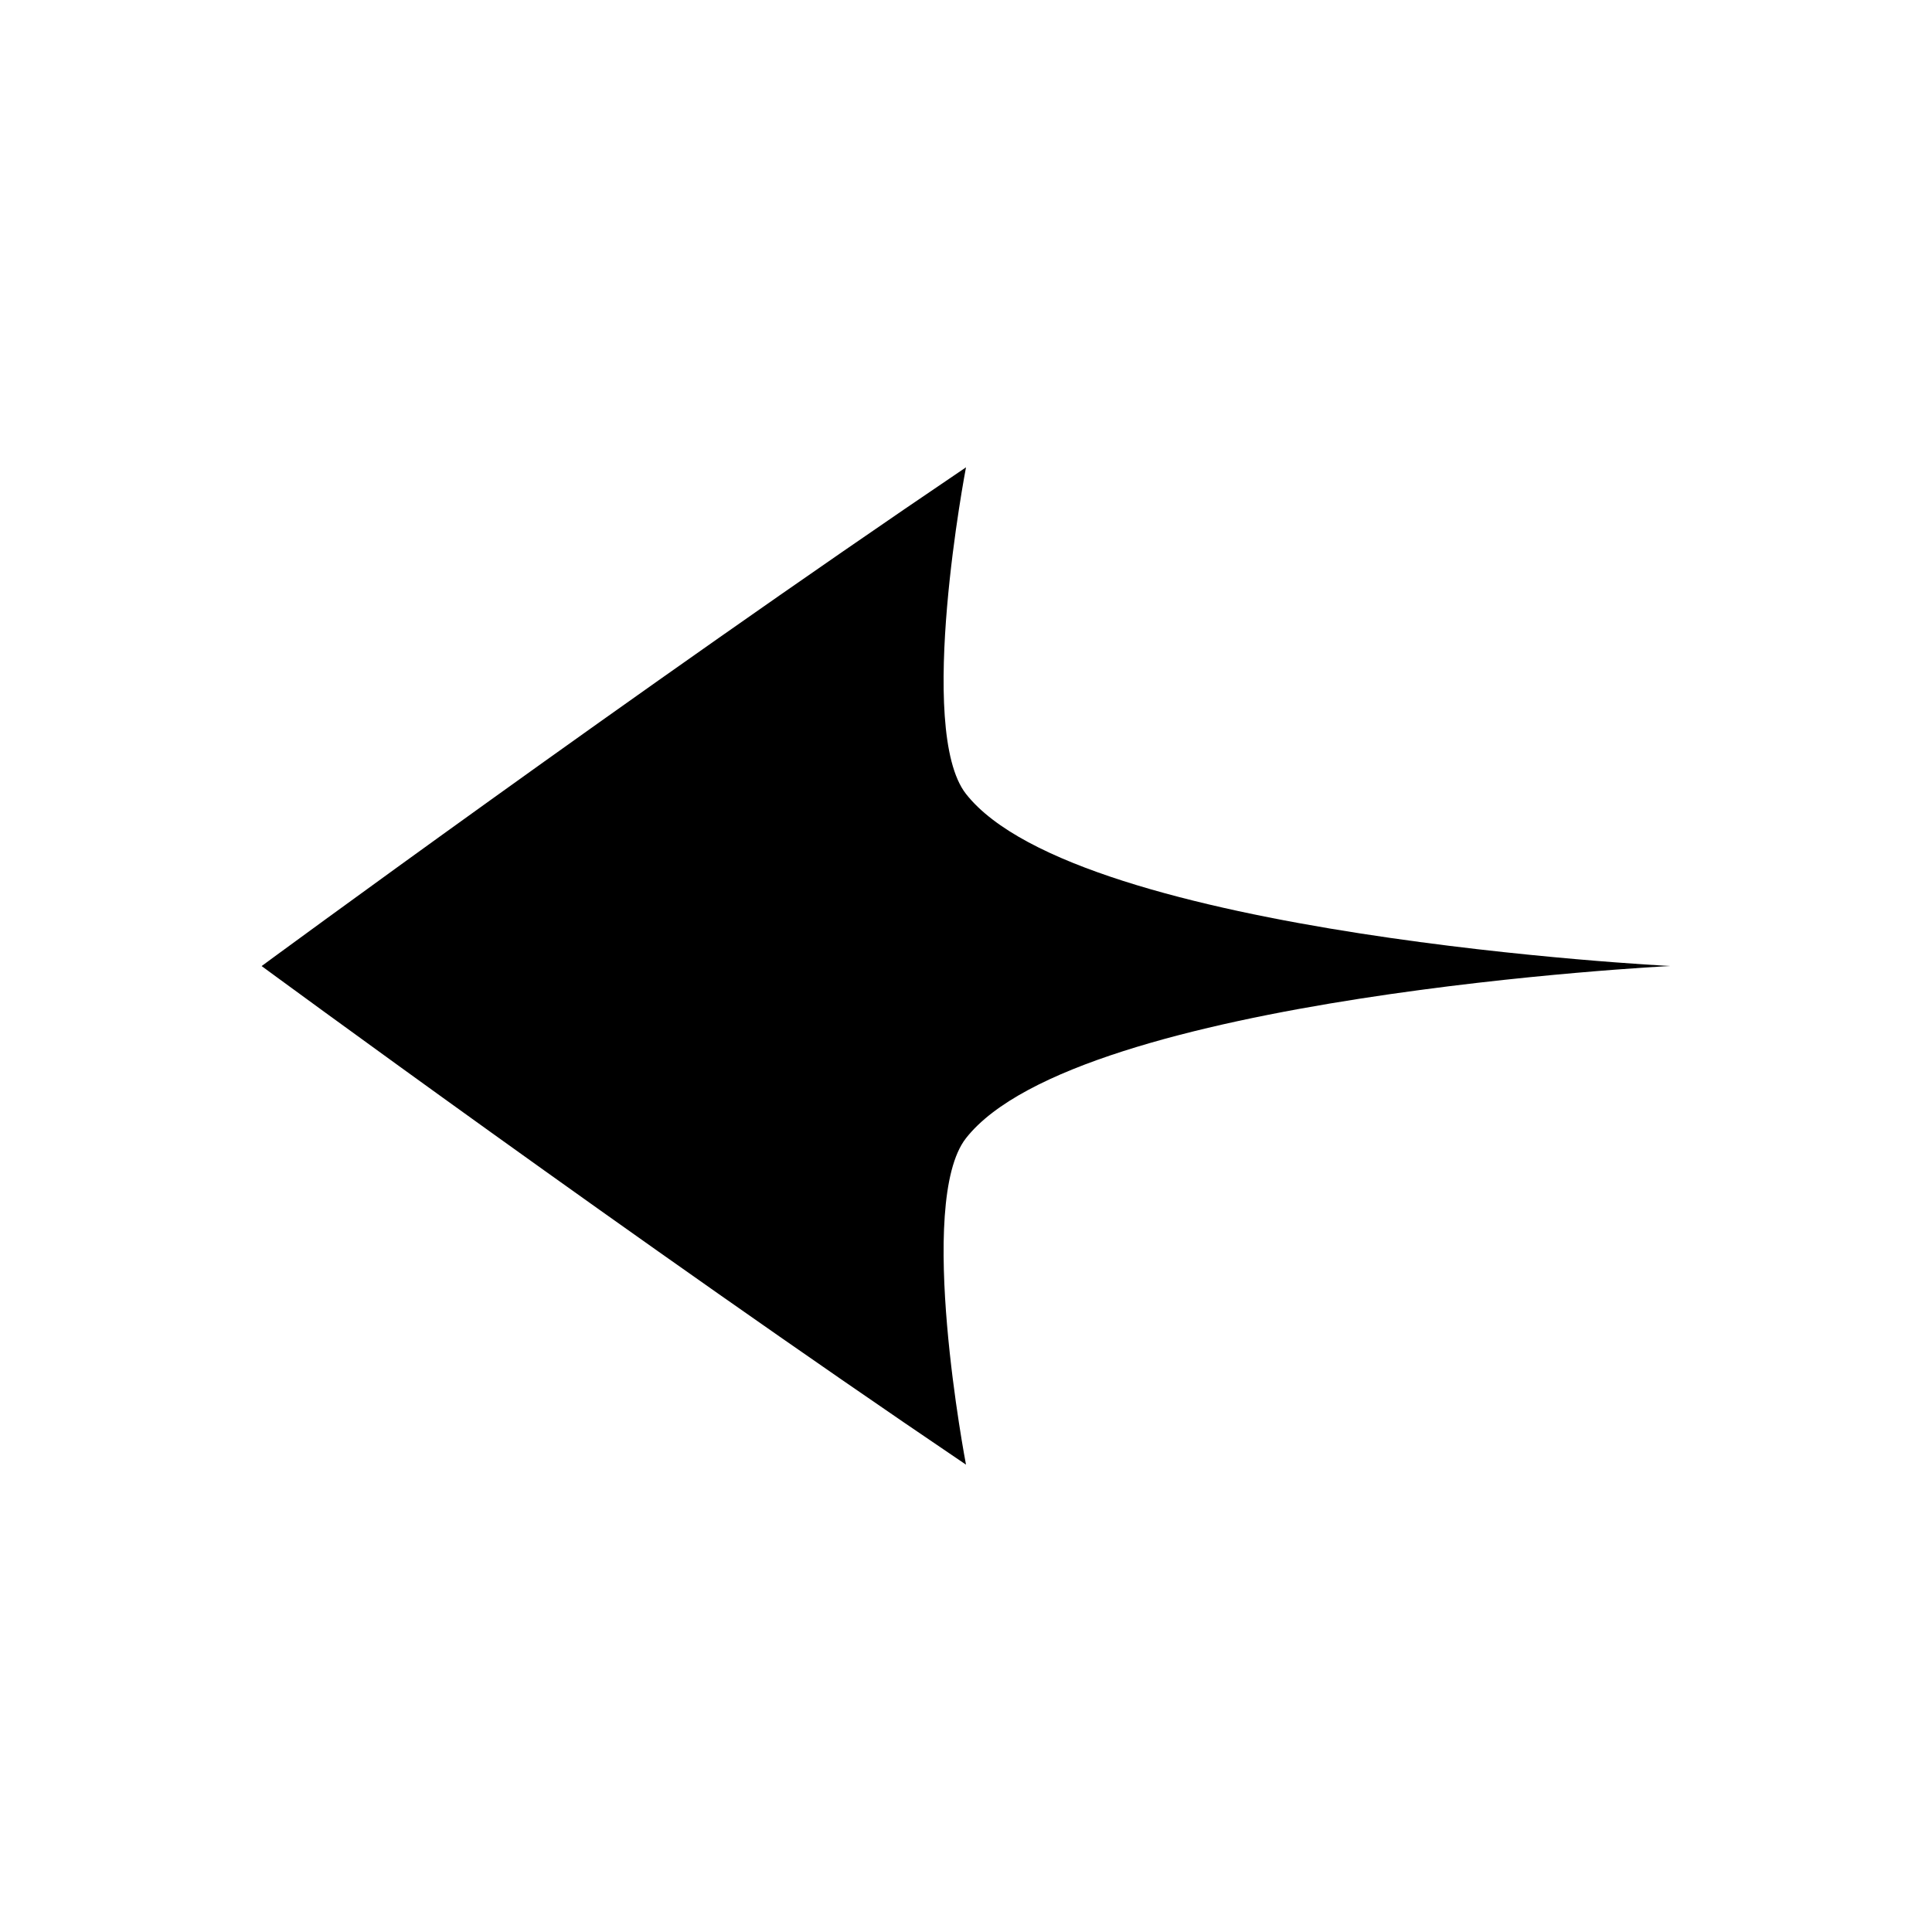 <svg xmlns="http://www.w3.org/2000/svg" viewBox="0 0 96 96"><path d="M48 39.45c-2.505-3.191 0-16.229 0-16.229-16.195 10.943-35 24.782-35 24.782s18.809 13.833 35 24.775c0 0-2.505-13.032 0-16.223C53.562 49.472 83 48 83 48s-29.437-1.466-35-8.55z"/></svg>